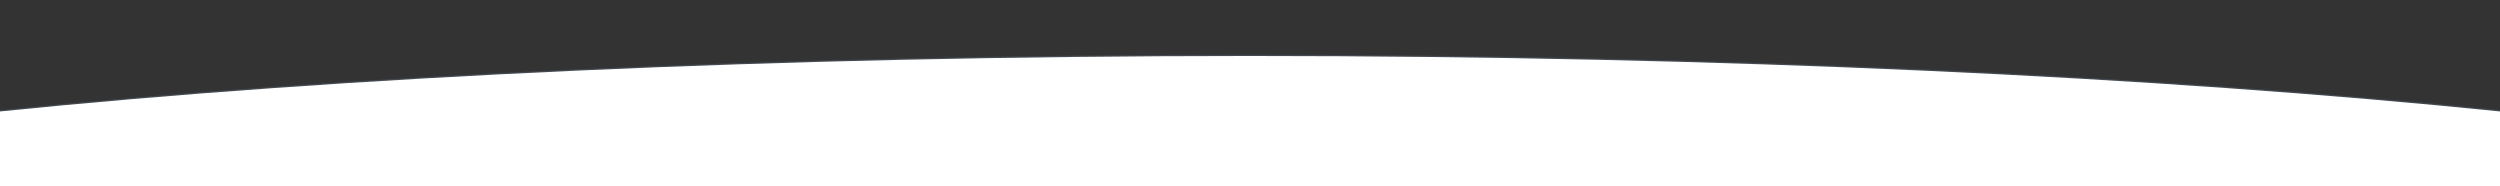 <?xml version="1.0" encoding="utf-8"?>
<!-- Generator: Adobe Illustrator 25.3.1, SVG Export Plug-In . SVG Version: 6.00 Build 0)  -->
<svg version="1.1" id="Layer_1" xmlns="http://www.w3.org/2000/svg" xmlns:xlink="http://www.w3.org/1999/xlink" x="0px" y="0px"
	 viewBox="0 0 1920 143.2" enable-background="new 0 0 1920 143.2" xml:space="preserve">
<rect x="0" y="0" width="1920" height="143.2" fill="#333333" stroke="none"/>
<g id="_x30_3_2_" opacity="0.2">
	<path fill="#89A7C4" d="M0,84.6C262.4,57.9,596.4,42,960,42s697.6,15.9,960,42.6v57.6H0L0,84.6z"/>
</g>
<g id="_x30_3_1_">
	<path fill="#FFFFFF" d="M0,85.6C262.4,58.9,596.4,43,960,43s697.6,15.9,960,42.6v57.6H0L0,85.6z"/>
</g>
</svg>
